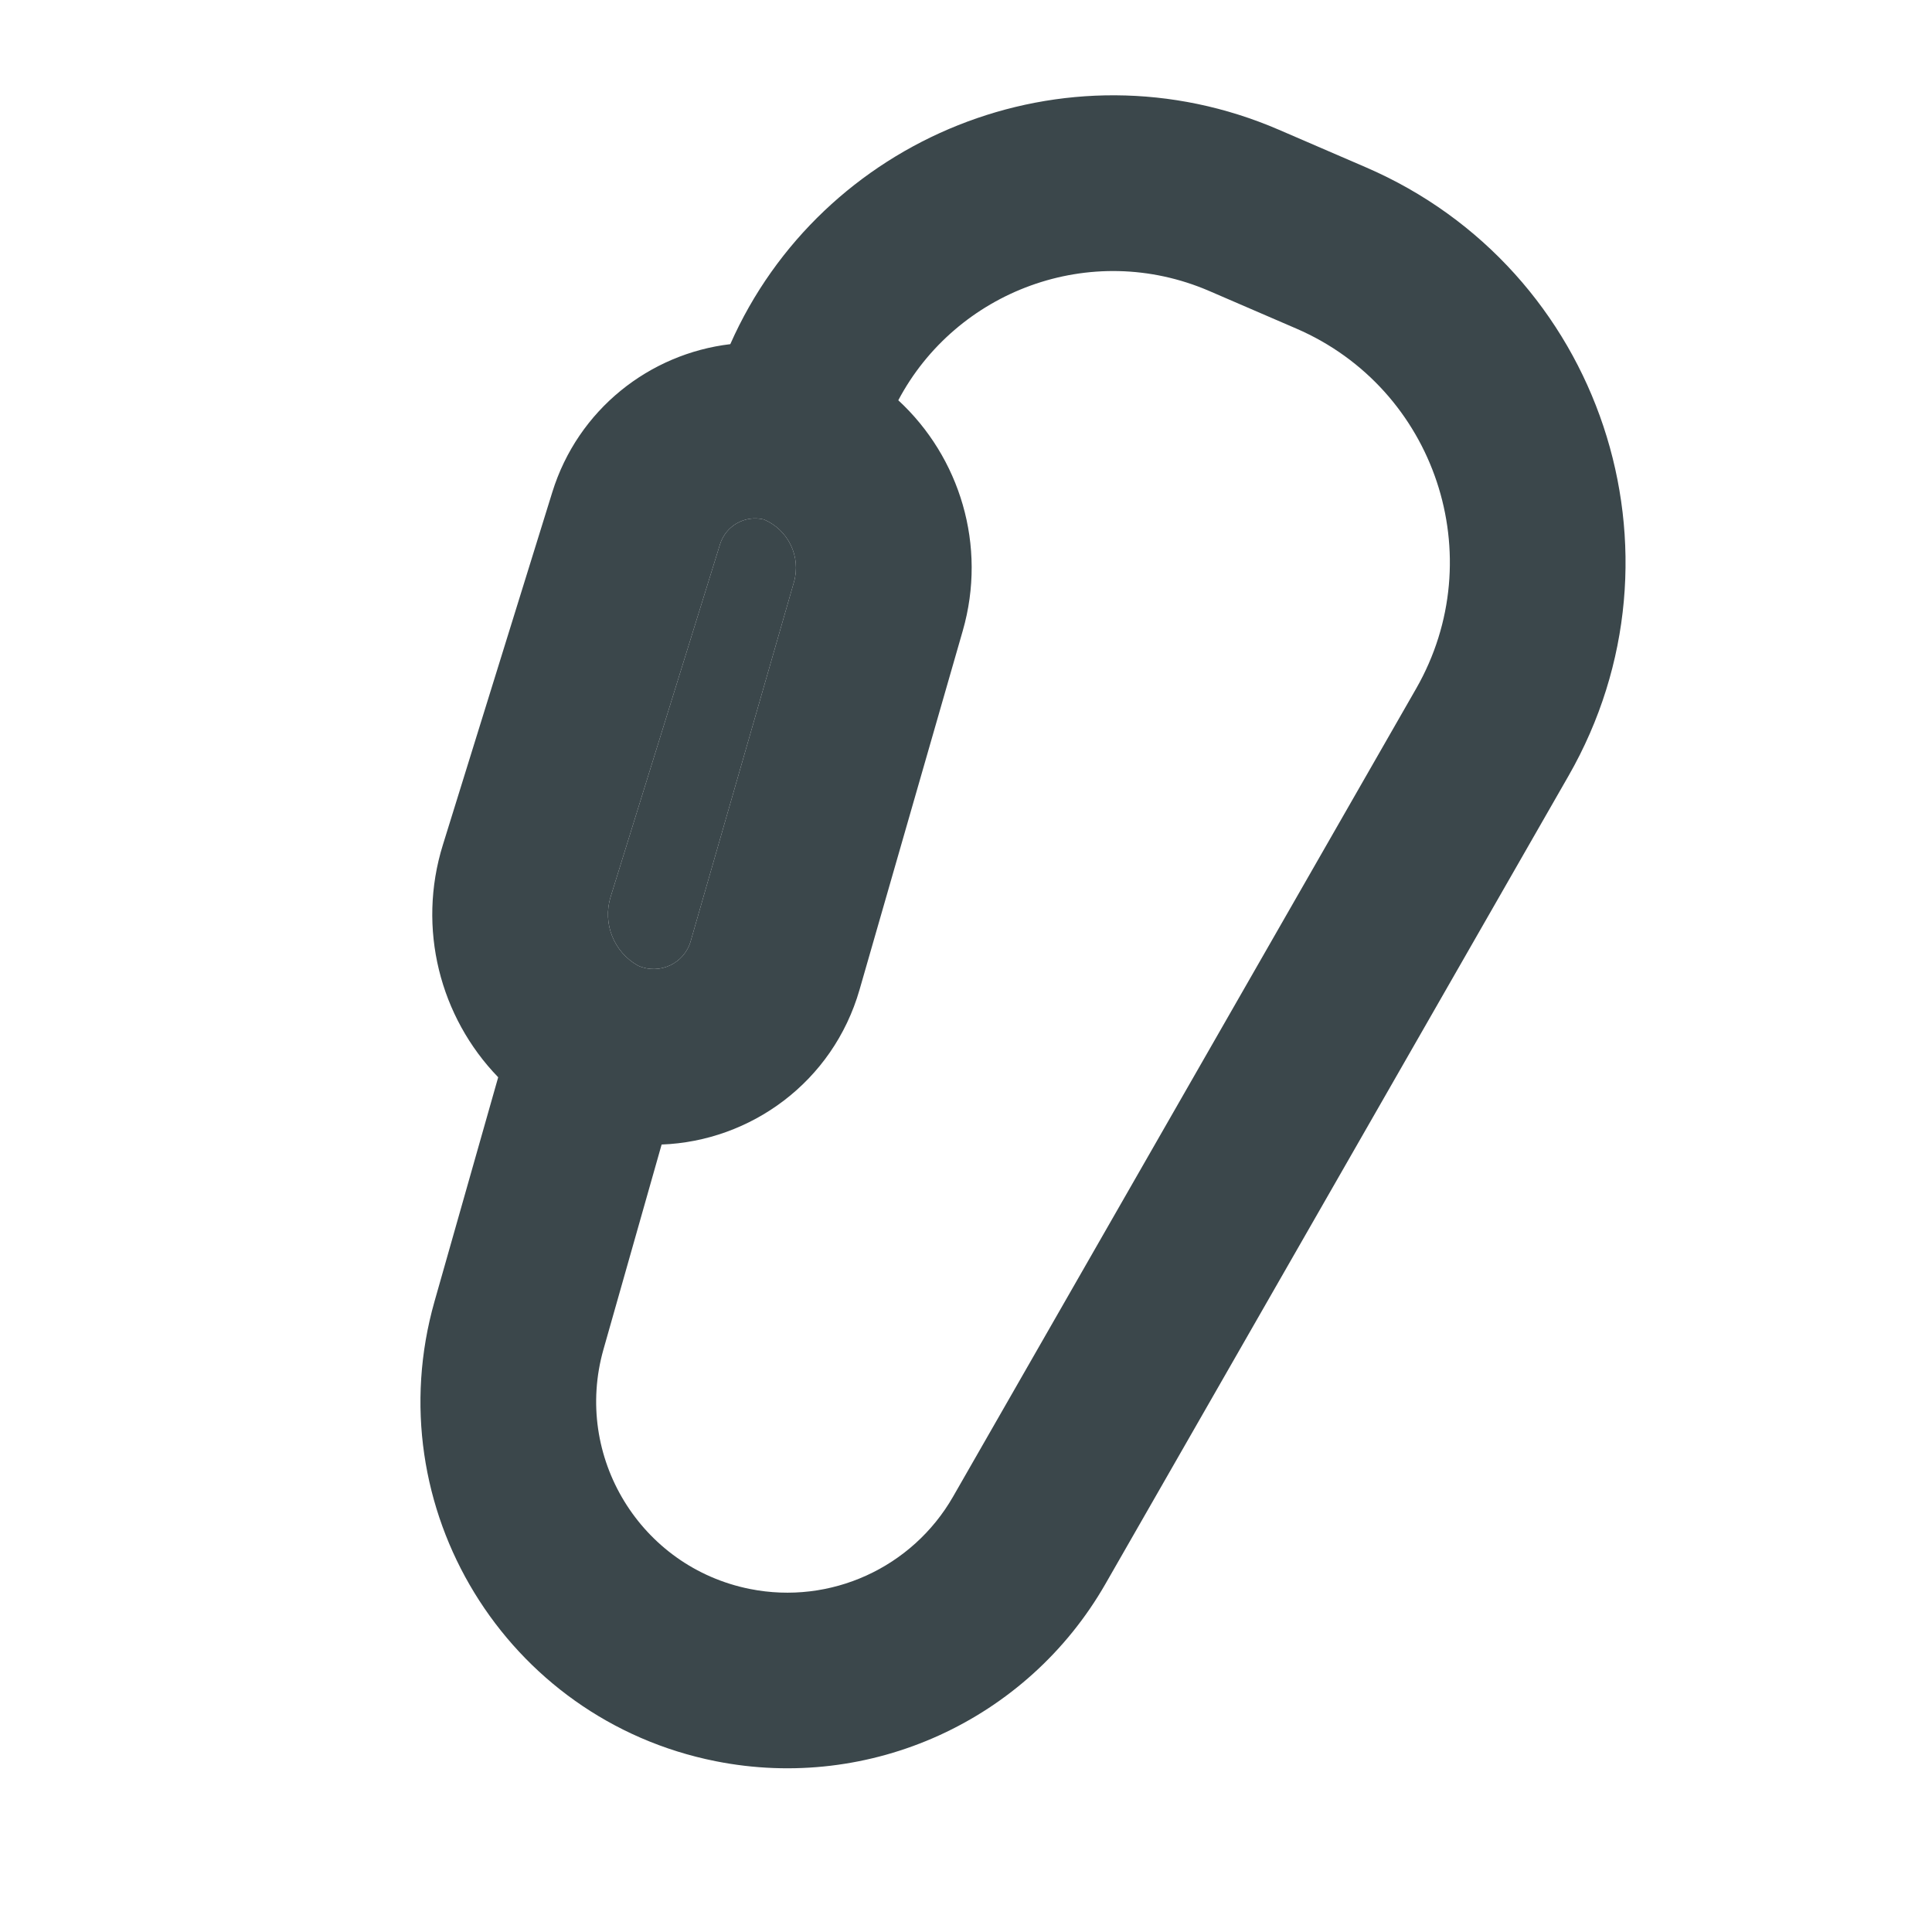 <?xml version="1.0" encoding="UTF-8"?> <svg xmlns="http://www.w3.org/2000/svg" width="22" height="22" viewBox="0 0 22 22" fill="none"> <g clip-path="url(#clip0)"> <path fill-rule="evenodd" clip-rule="evenodd" d="M16.126 7.841C16.985 6.341 16.348 4.426 14.76 3.741L13.771 3.314C12.415 2.729 10.885 3.317 10.229 4.558C10.93 5.205 11.242 6.213 10.963 7.183L9.788 11.269C9.485 12.323 8.546 12.995 7.534 13.033L6.872 15.365C6.525 16.587 7.294 17.846 8.54 18.094C9.457 18.277 10.388 17.853 10.853 17.042L16.126 7.841ZM7.267 10.997C7.509 11.104 7.792 10.973 7.865 10.717L9.04 6.631C9.125 6.338 8.975 6.031 8.697 5.915C8.484 5.863 8.265 5.986 8.199 6.198L6.953 10.213C6.859 10.517 6.991 10.844 7.267 10.997ZM8.316 3.919C9.35 1.579 12.12 0.423 14.564 1.478L15.553 1.905C18.236 3.063 19.314 6.299 17.861 8.835L12.588 18.036C11.696 19.593 9.909 20.406 8.149 20.055C5.758 19.579 4.282 17.164 4.948 14.819L5.673 12.267C5.01 11.582 4.747 10.572 5.043 9.621L6.289 5.605C6.581 4.663 7.396 4.028 8.316 3.919Z" fill="#3B474B"></path> <path d="M7.865 10.717C7.792 10.973 7.509 11.104 7.267 10.997C6.991 10.844 6.859 10.517 6.953 10.213L8.199 6.198C8.265 5.986 8.484 5.863 8.697 5.915C8.975 6.031 9.125 6.338 9.04 6.631L7.865 10.717Z" fill="#3B474B"></path> </g> <defs> <clipPath id="clip0"> <rect width="22" height="22" fill="white"></rect> </clipPath> </defs> </svg> 